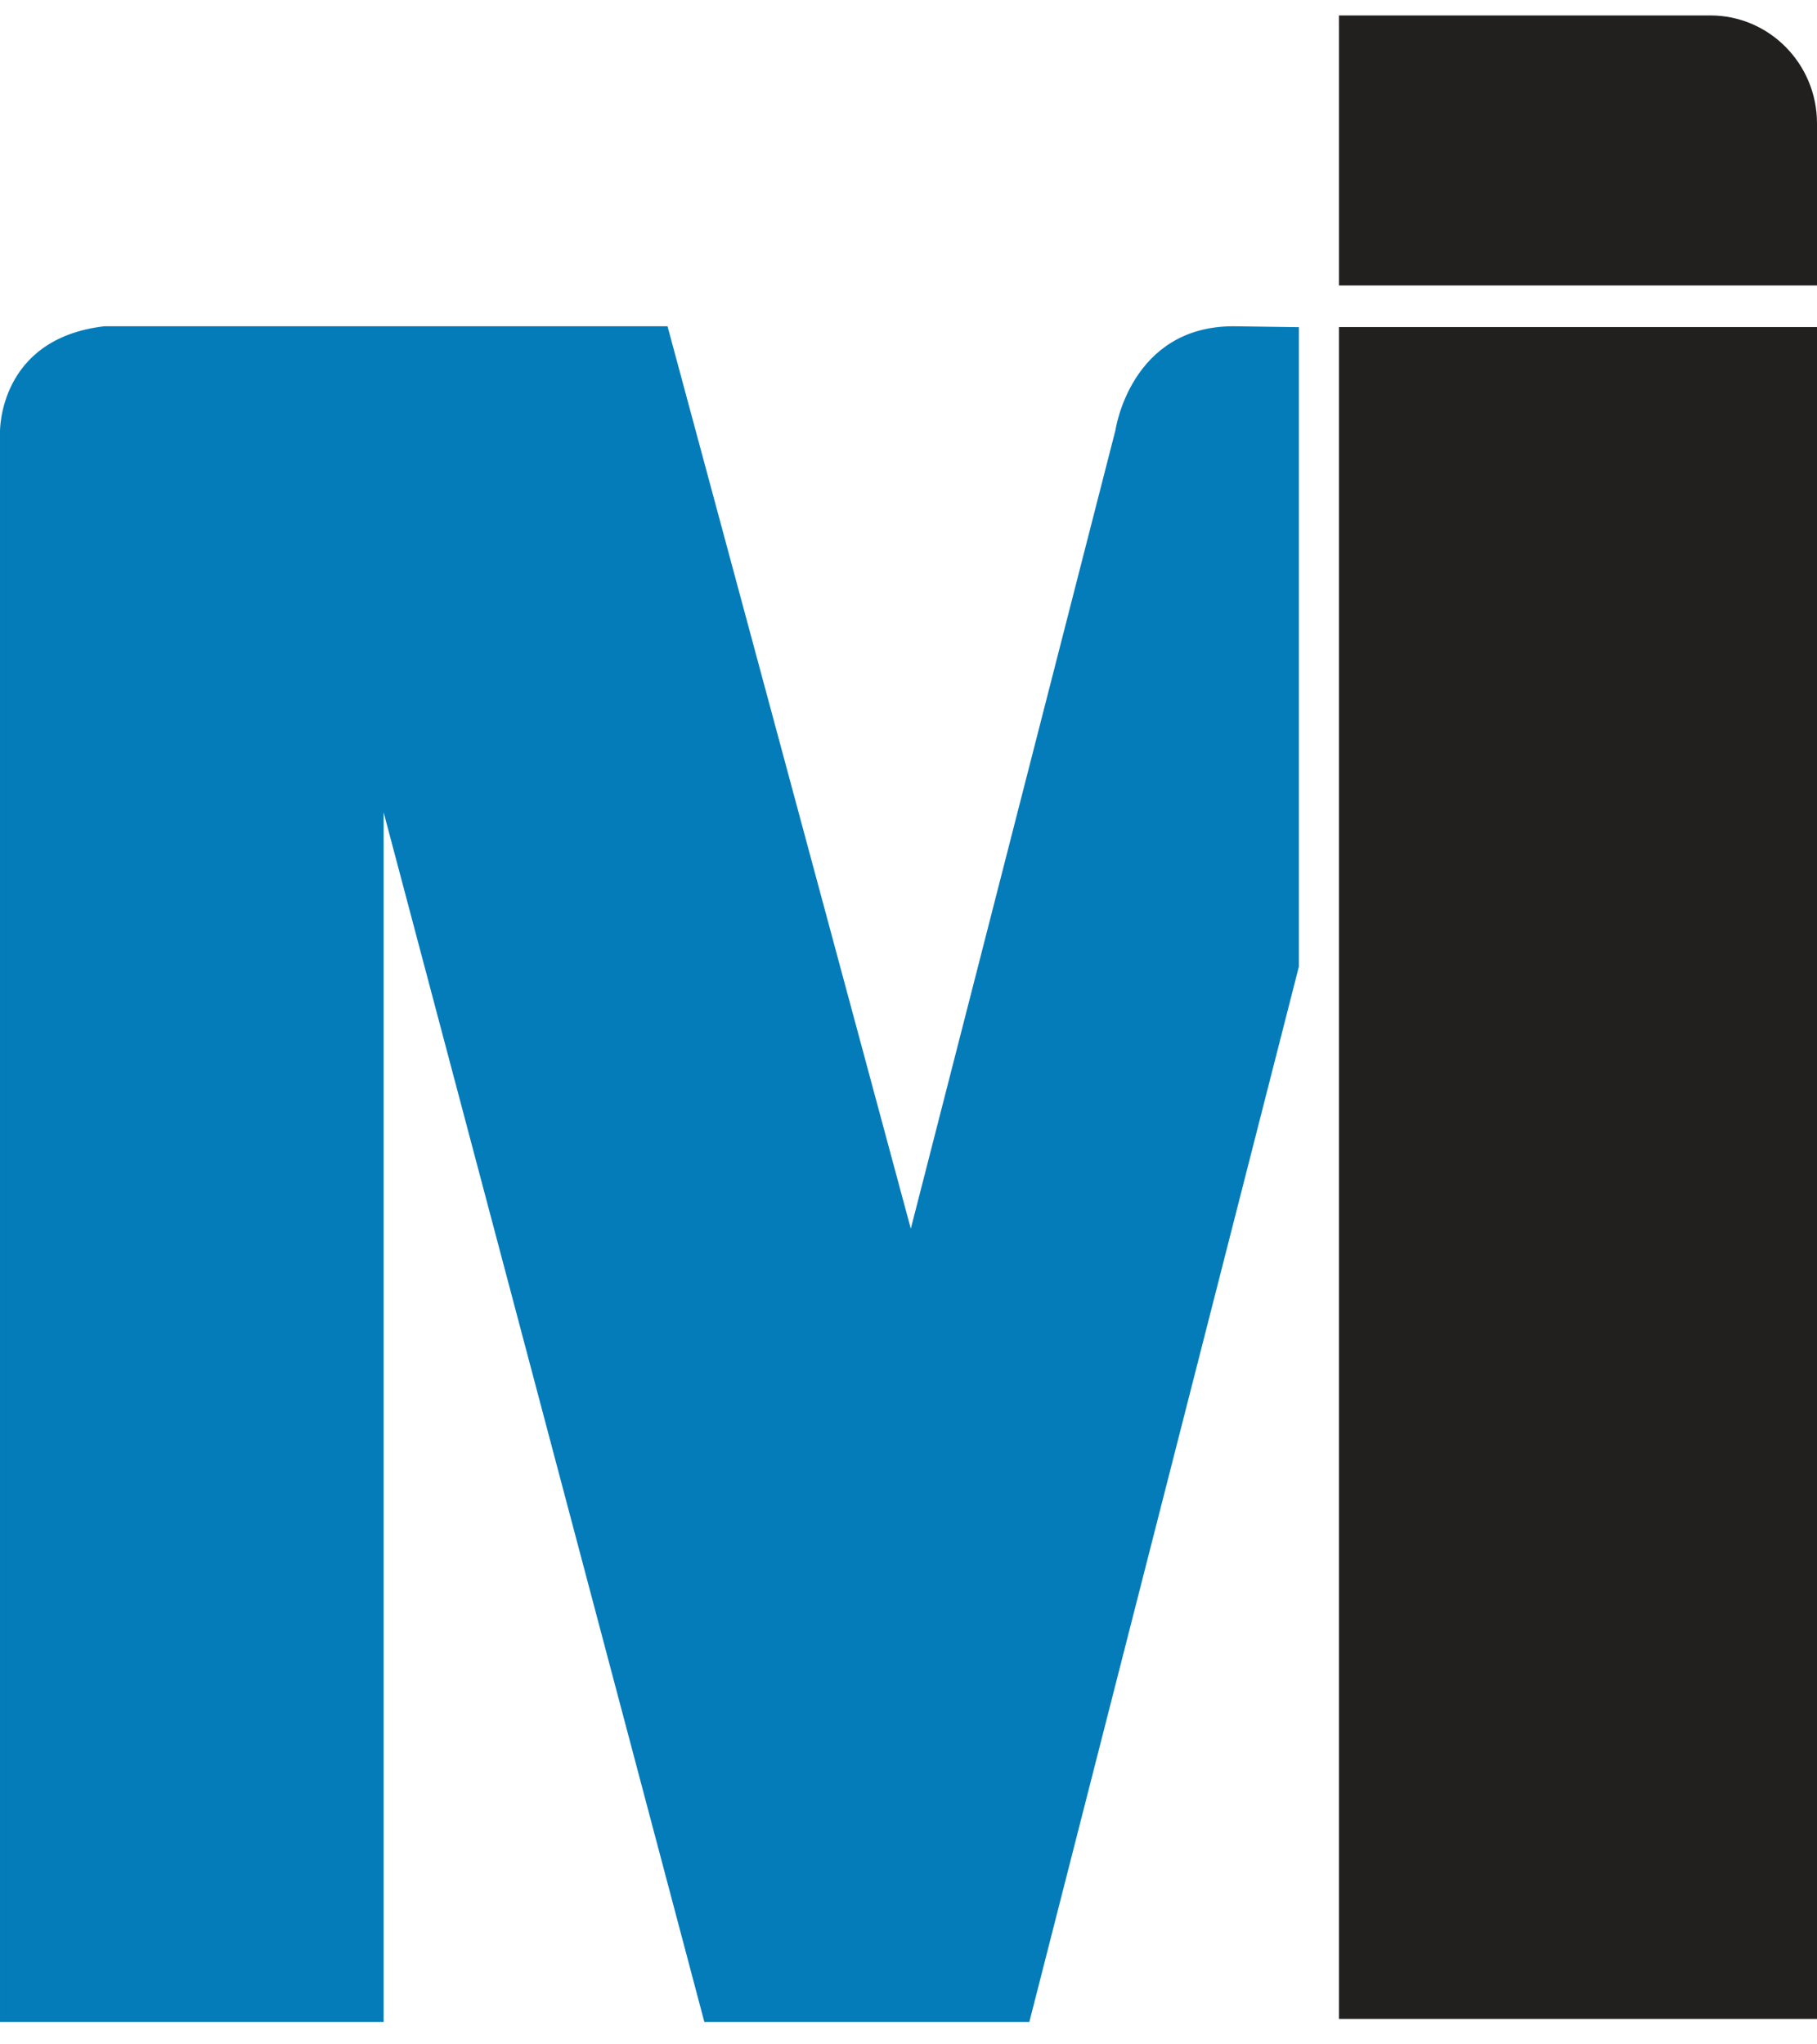<?xml version="1.0" encoding="UTF-8"?> <svg xmlns="http://www.w3.org/2000/svg" width="48" height="54" viewBox="0 0 48 54" fill="none"><g clip-path="url(#clip0_525_2086)"><path d="M48 7.54L35.372 7.54V0.408L45.184 0.408C46.738 0.408 48 1.686 48 3.259L48 7.54Z" fill="#221F1F"></path><path d="M48 8.639H35.372V53.328H48V8.639Z" fill="#221F1F"></path><path d="M5.70725e-05 53.408V11.41C5.70725e-05 11.41 -0.049 8.943 2.758 8.618H17.634L24.061 32.455L29.467 11.363C29.467 11.363 29.86 8.618 32.582 8.618L34.313 8.642V25.531L27.192 53.408H18.607L10.134 21.455V53.408L5.70725e-05 53.408Z" fill="#037CB9"></path></g><defs><clipPath id="clip0_525_2086"><rect width="48" height="53" fill="white" transform="translate(0 0.408)"></rect></clipPath></defs></svg> 